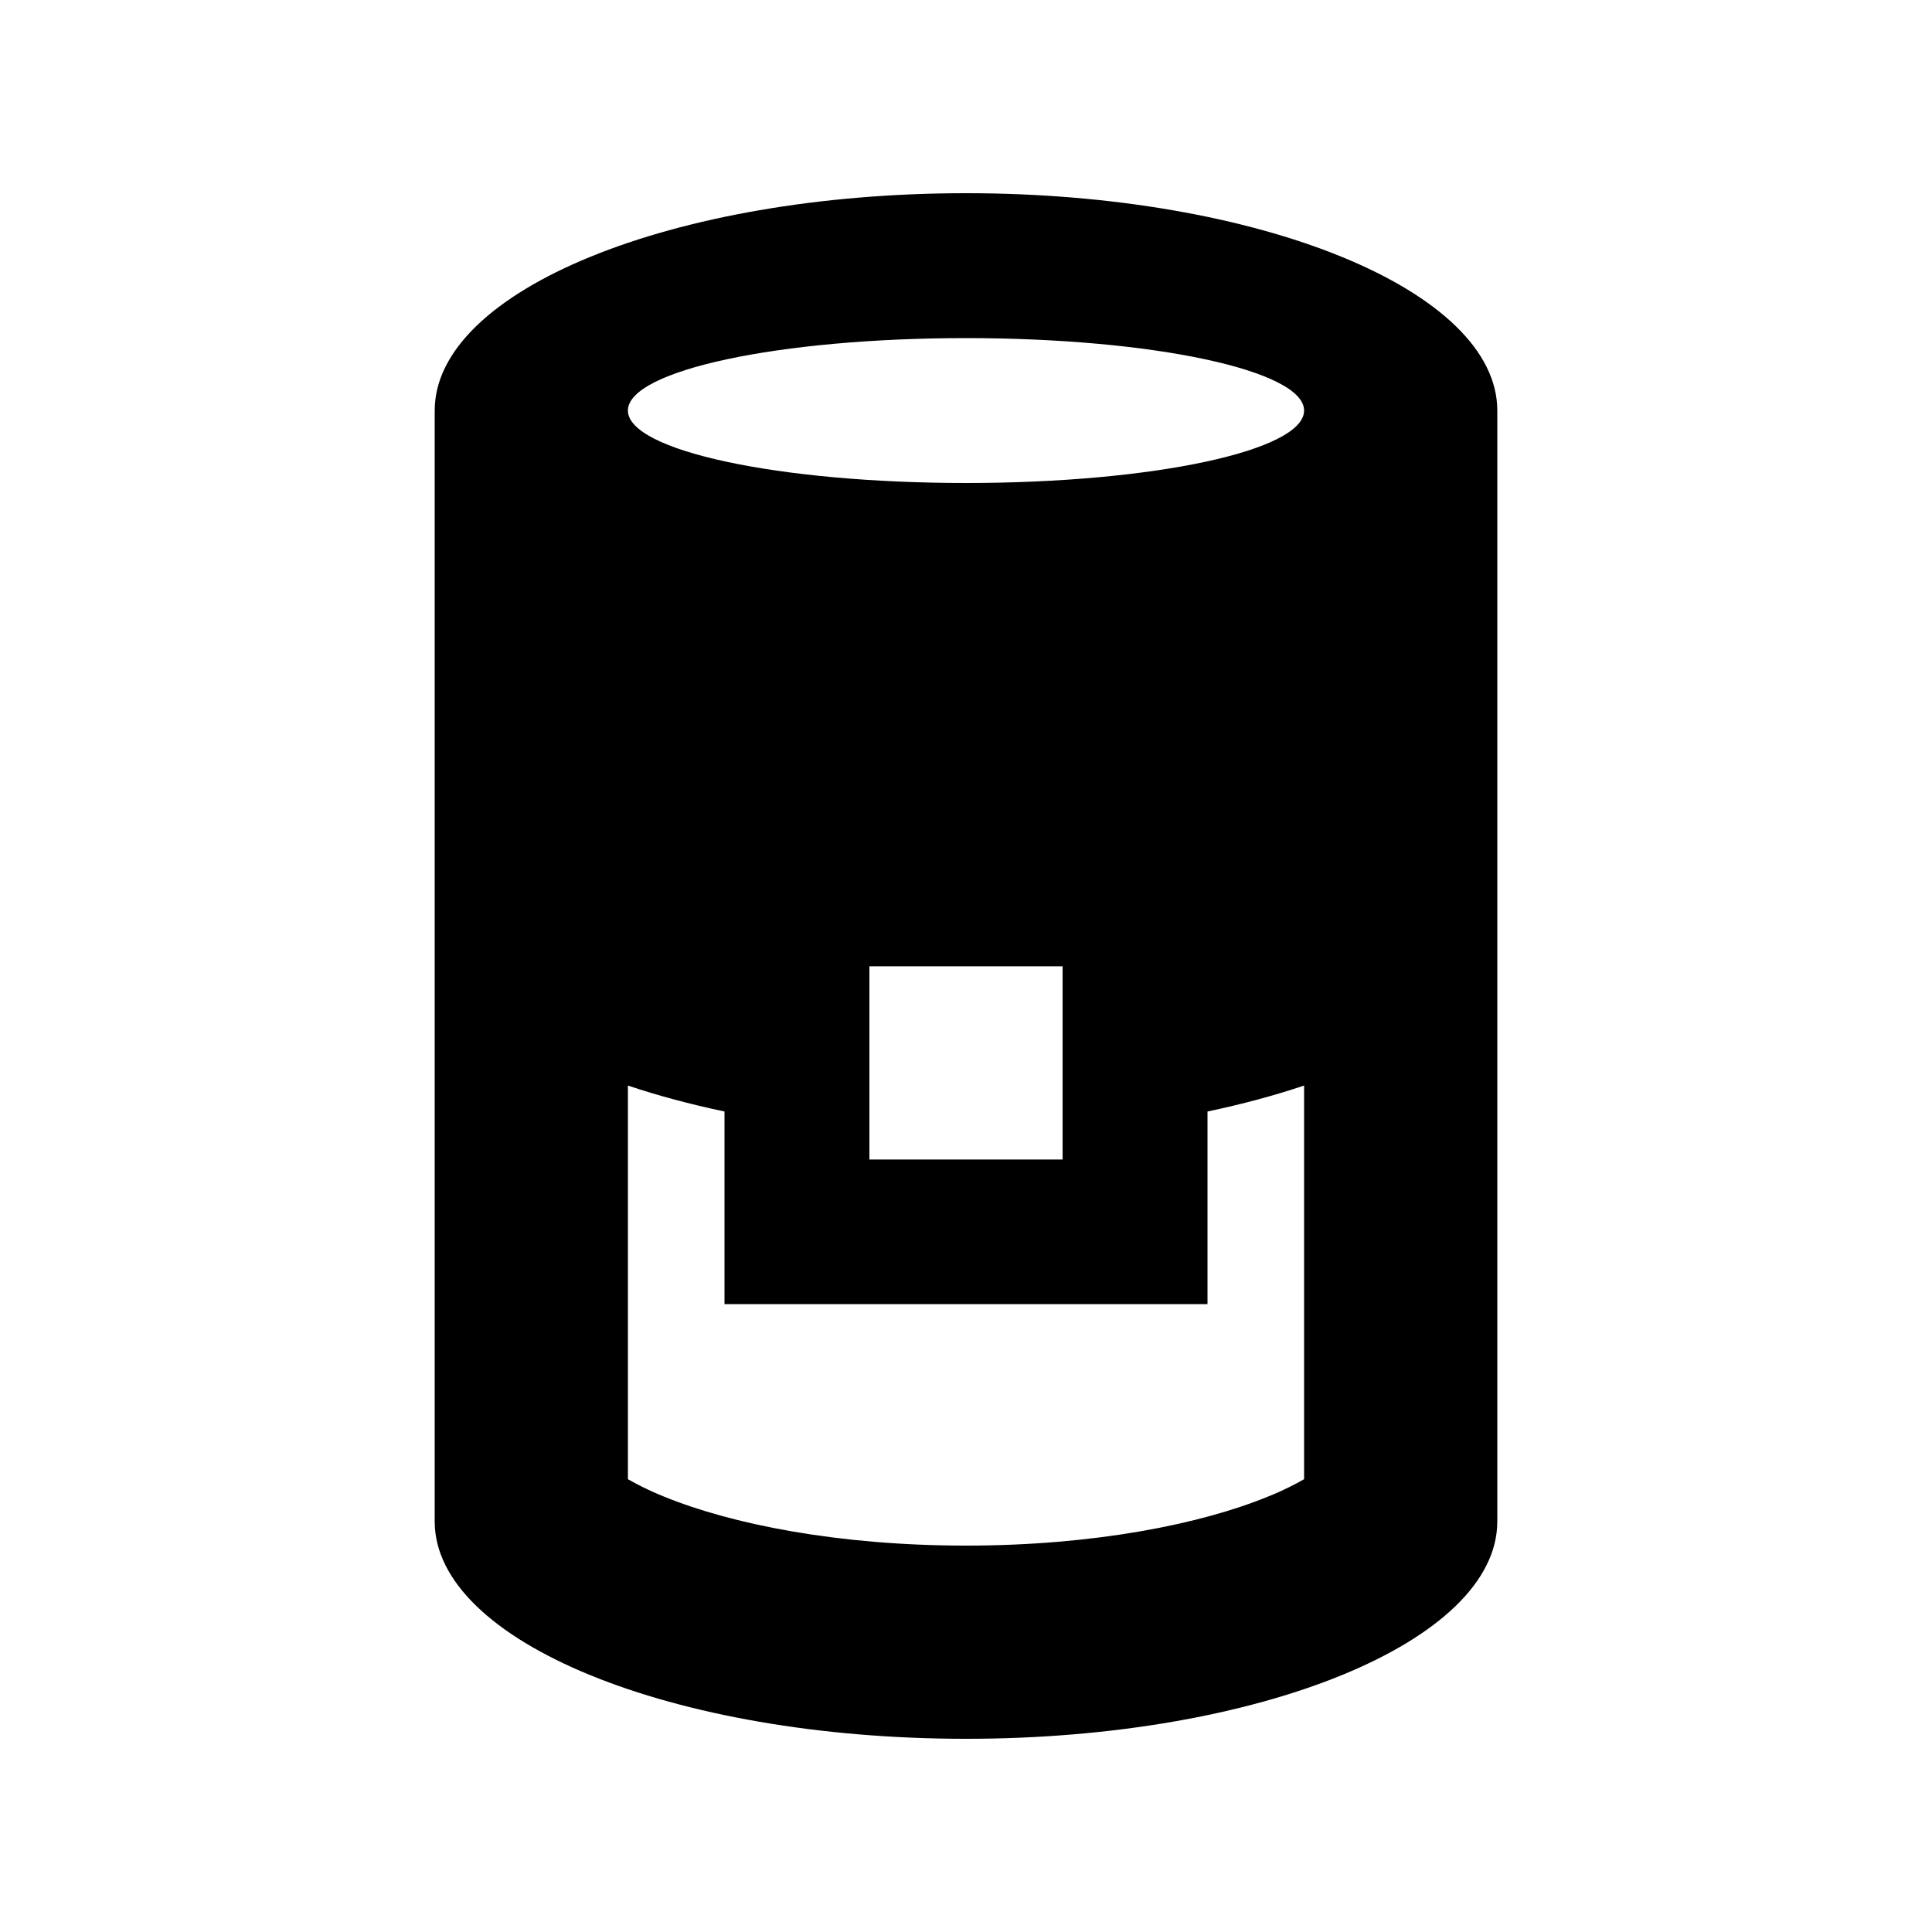 <svg xmlns="http://www.w3.org/2000/svg" viewBox="0 0 640 640"><!--! Font Awesome Pro 7.1.0 by @fontawesome - https://fontawesome.com License - https://fontawesome.com/license (Commercial License) Copyright 2025 Fonticons, Inc. --><path fill="currentColor" d="M400 368.2C411.4 365.8 422.2 362.9 432 359.6L432 490C429.2 491.6 425.4 493.6 420.2 495.7C397.8 504.9 362.4 512 320 512C277.6 512 242.2 504.9 219.8 495.7C214.6 493.6 210.8 491.6 208 490L208 359.6C217.8 362.9 228.6 365.8 240 368.2L240 432L400 432L400 368.2zM352 374.9L352 384.1L288 384.1L288 320.1L352 320.1L352 374.9zM144 136L144 504C144 543.8 222.8 576 320 576C417.2 576 496 543.8 496 504L496 136C496 96.2 417.2 64 320 64C222.8 64 144 96.2 144 136zM432 136C432 149.3 381.9 160 320 160C258.1 160 208 149.3 208 136C208 122.7 258.1 112 320 112C381.9 112 432 122.7 432 136z"/></svg>